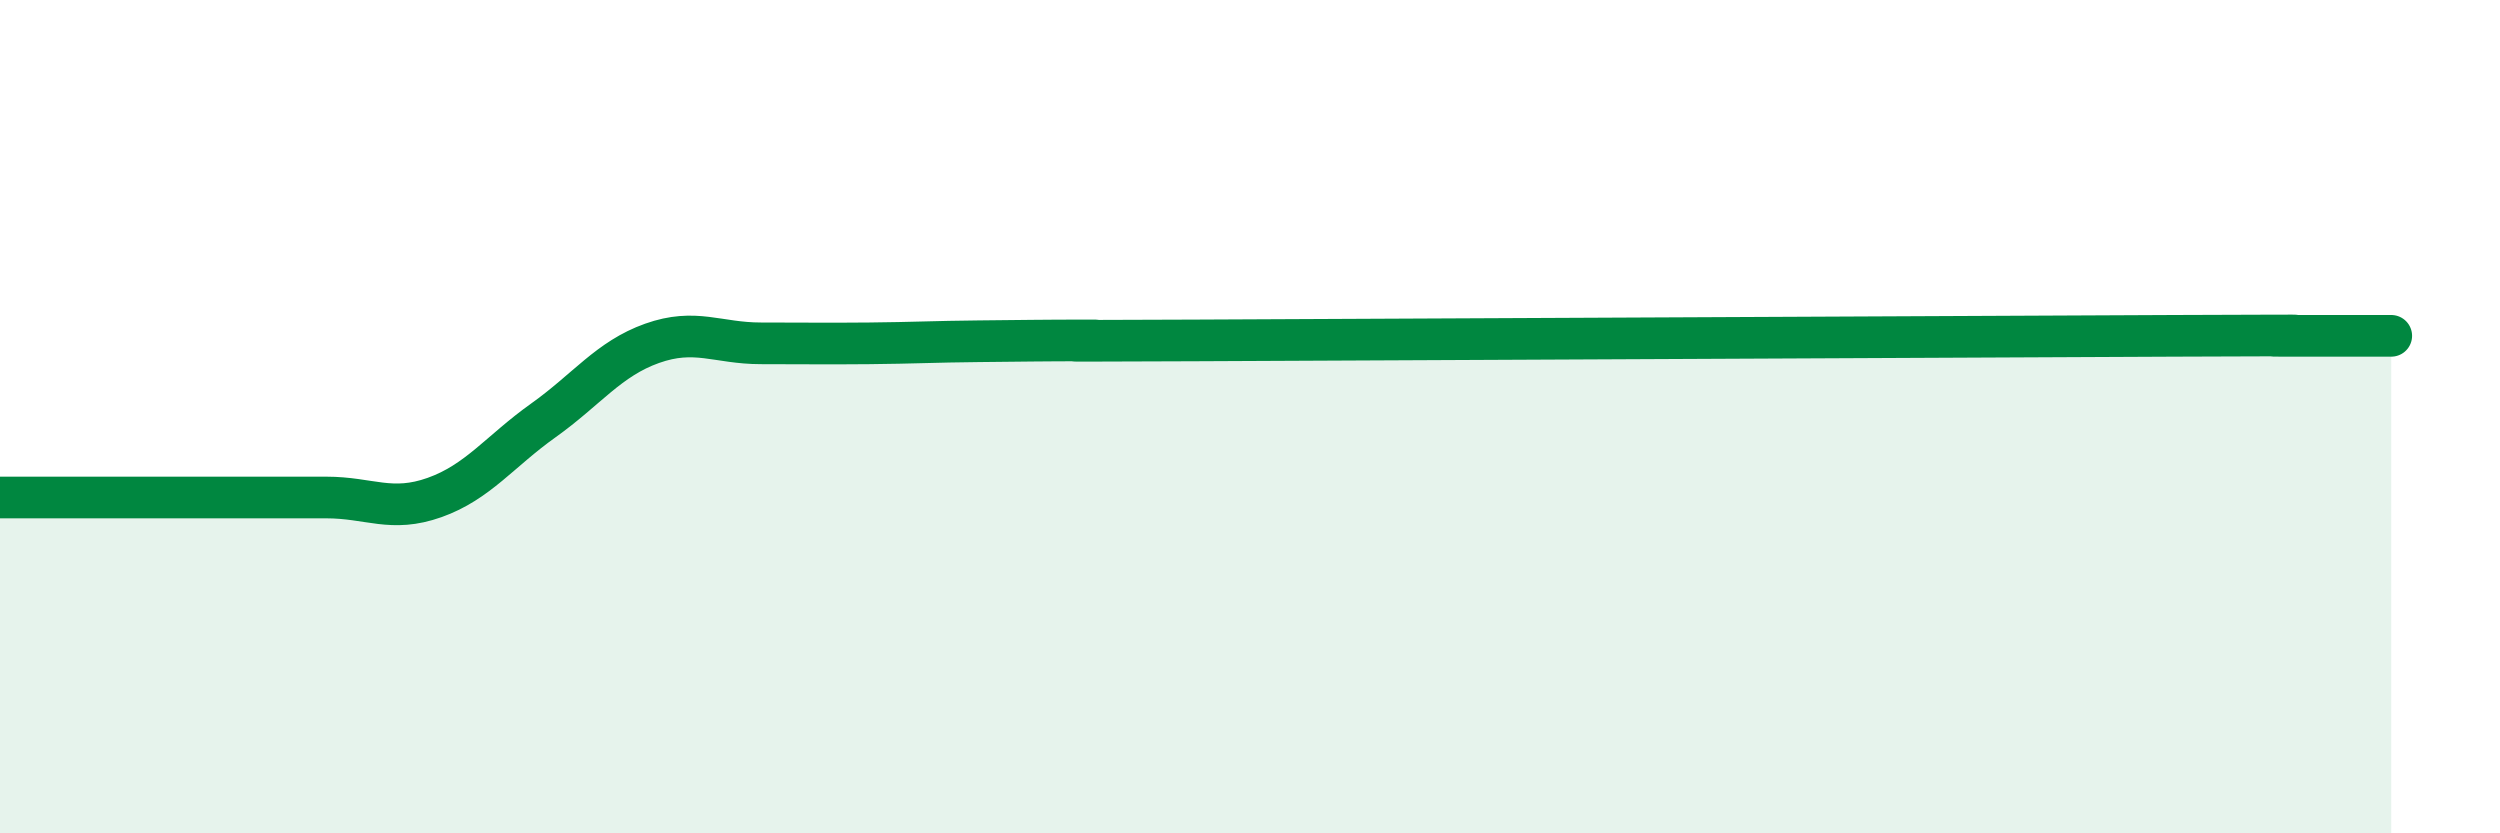 
    <svg width="60" height="20" viewBox="0 0 60 20" xmlns="http://www.w3.org/2000/svg">
      <path
        d="M 0,11.94 C 0.52,11.94 1.57,11.94 2.61,11.94 C 3.65,11.94 4.18,11.94 5.22,11.94 C 6.26,11.94 6.79,11.94 7.83,11.94 C 8.87,11.94 9.39,12.31 10.43,11.94 C 11.47,11.57 12,10.83 13.04,10.09 C 14.08,9.35 14.61,8.61 15.65,8.24 C 16.69,7.87 17.22,8.24 18.26,8.24 C 19.3,8.24 19.83,8.25 20.87,8.24 C 21.91,8.23 22.44,8.2 23.48,8.19 C 24.52,8.18 25.05,8.17 26.09,8.17 C 27.13,8.17 23.48,8.19 28.7,8.17 C 33.92,8.15 46.95,8.08 52.17,8.06 C 57.39,8.04 53.74,8.06 54.78,8.06 C 55.82,8.06 56.87,8.06 57.39,8.06L57.39 20L0 20Z"
        fill="#008740"
        opacity="0.1"
        stroke-linecap="round"
        stroke-linejoin="round"
      />
      <path
        d="M 0,11.94 C 0.52,11.94 1.57,11.94 2.61,11.94 C 3.65,11.94 4.18,11.94 5.22,11.94 C 6.26,11.94 6.79,11.94 7.83,11.94 C 8.87,11.94 9.39,12.31 10.43,11.94 C 11.47,11.57 12,10.83 13.04,10.09 C 14.08,9.35 14.61,8.61 15.65,8.24 C 16.69,7.87 17.22,8.24 18.26,8.24 C 19.3,8.24 19.83,8.25 20.87,8.24 C 21.91,8.23 22.44,8.2 23.48,8.19 C 24.52,8.18 25.05,8.17 26.09,8.17 C 27.13,8.17 23.48,8.19 28.7,8.17 C 33.92,8.15 46.95,8.08 52.17,8.06 C 57.39,8.04 53.74,8.06 54.78,8.06 C 55.82,8.06 56.87,8.06 57.39,8.06"
        stroke="#008740"
        stroke-width="1"
        fill="none"
        stroke-linecap="round"
        stroke-linejoin="round"
      />
    </svg>
  